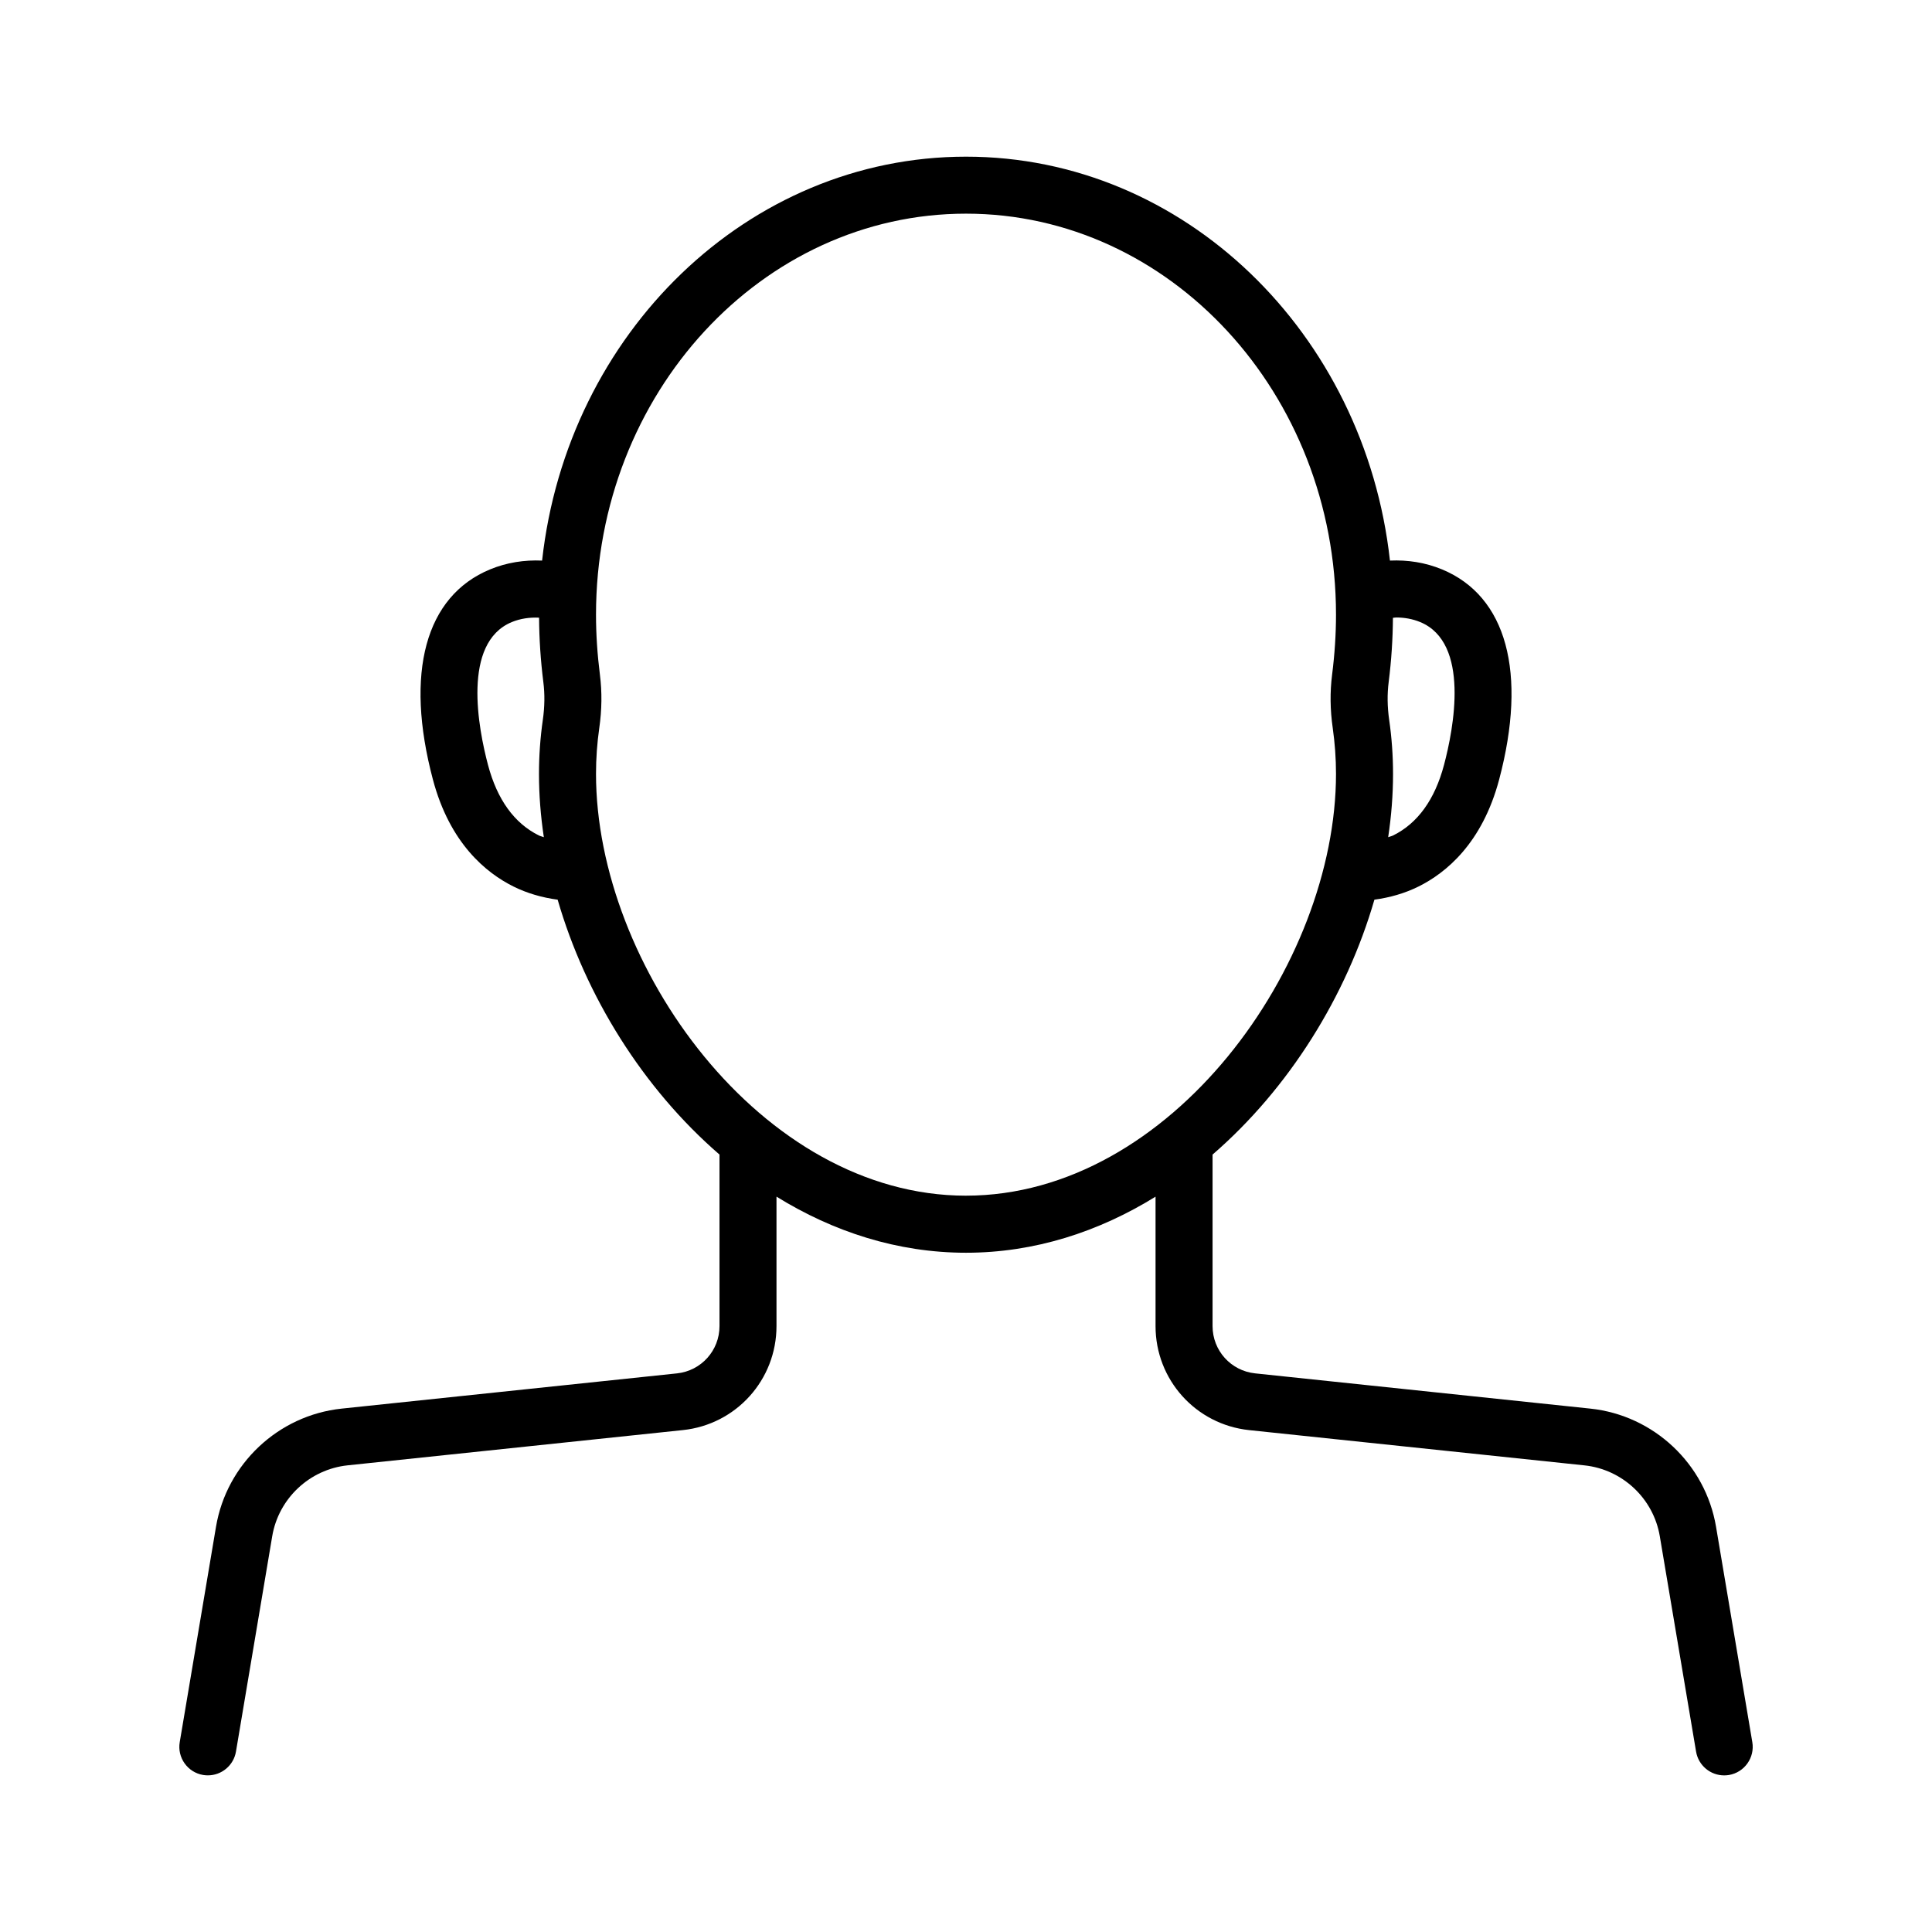 <?xml version="1.0" encoding="UTF-8"?>
<!-- Uploaded to: SVG Repo, www.svgrepo.com, Generator: SVG Repo Mixer Tools -->
<svg fill="#000000" width="800px" height="800px" version="1.1" viewBox="144 144 512 512" xmlns="http://www.w3.org/2000/svg">
 <path d="m608.38 605.68-9.613-57.078c-2.809-16.66-16.5-29.535-33.309-31.305l-88.84-9.34c-6.43-0.676-11.277-6.062-11.277-12.527v-45.457c20.305-17.559 35.527-42.086 42.891-67.551 4.09-0.551 8.055-1.68 11.676-3.477 7.277-3.606 16.895-11.449 21.383-28.363 7.504-28.316 1.984-48.613-15.152-55.691-4.422-1.828-9.09-2.539-13.789-2.332-6.644-60.195-54.477-107.04-112.34-107.04s-105.7 46.848-112.35 107.04c-4.699-0.203-9.367 0.508-13.789 2.336-17.137 7.078-22.66 27.379-15.148 55.691 4.484 16.91 14.102 24.758 21.379 28.363 3.625 1.797 7.59 2.93 11.68 3.477 7.363 25.461 22.586 49.988 42.891 67.547v45.461c0 6.465-4.848 11.852-11.277 12.527l-88.848 9.336c-16.805 1.77-30.5 14.648-33.305 31.305l-9.613 57.078c-0.695 4.113 2.082 8.016 6.195 8.707 0.426 0.07 0.848 0.102 1.266 0.102 3.621 0 6.82-2.613 7.441-6.301l9.609-57.078c1.684-9.996 9.902-17.719 19.984-18.781l88.84-9.34c14.145-1.484 24.812-13.34 24.812-27.562v-34.305c15.039 9.301 32.051 14.867 50.23 14.867s35.188-5.562 50.223-14.859v34.305c0 14.223 10.668 26.07 24.809 27.562l88.84 9.34c10.086 1.059 18.301 8.781 19.984 18.781l9.613 57.078c0.625 3.691 3.824 6.301 7.445 6.301 0.418 0 0.84-0.035 1.266-0.102 4.113-0.699 6.891-4.602 6.195-8.715zm-96.367-280.93v-0.004c0.73-5.785 1.094-11.496 1.129-17.016 0.293-0.012 0.594-0.09 0.883-0.09 2.211 0 4.348 0.391 6.348 1.215 13.293 5.496 8.84 28.301 6.309 37.848-2.434 9.18-6.973 15.473-13.48 18.695-0.414 0.207-0.891 0.289-1.32 0.469 0.848-5.633 1.289-11.25 1.289-16.777 0-4.789-0.344-9.617-1.027-14.348-0.492-3.438-0.539-6.801-0.129-9.992zm-223.89 41.117c-0.43-0.18-0.906-0.262-1.324-0.469-6.508-3.223-11.043-9.512-13.477-18.695-2.531-9.547-6.988-32.352 6.312-37.848 2.262-0.93 4.707-1.285 7.227-1.164 0.031 5.531 0.398 11.258 1.129 17.059 0.406 3.188 0.363 6.551-0.133 9.996-0.68 4.738-1.023 9.566-1.023 14.348 0 5.527 0.441 11.141 1.289 16.773zm111.88 95c-54.316 0-98.055-61.152-98.055-111.78 0-4.066 0.293-8.172 0.871-12.203 0.688-4.789 0.742-9.512 0.168-14.043-0.688-5.438-1.039-10.793-1.039-15.93 0-58.613 43.988-106.29 98.055-106.29s98.051 47.684 98.051 106.29c0 5.133-0.348 10.492-1.039 15.93-0.574 4.539-0.523 9.262 0.168 14.047 0.574 4.023 0.871 8.125 0.871 12.195 0 50.633-43.738 111.78-98.051 111.78z"/>
</svg>
